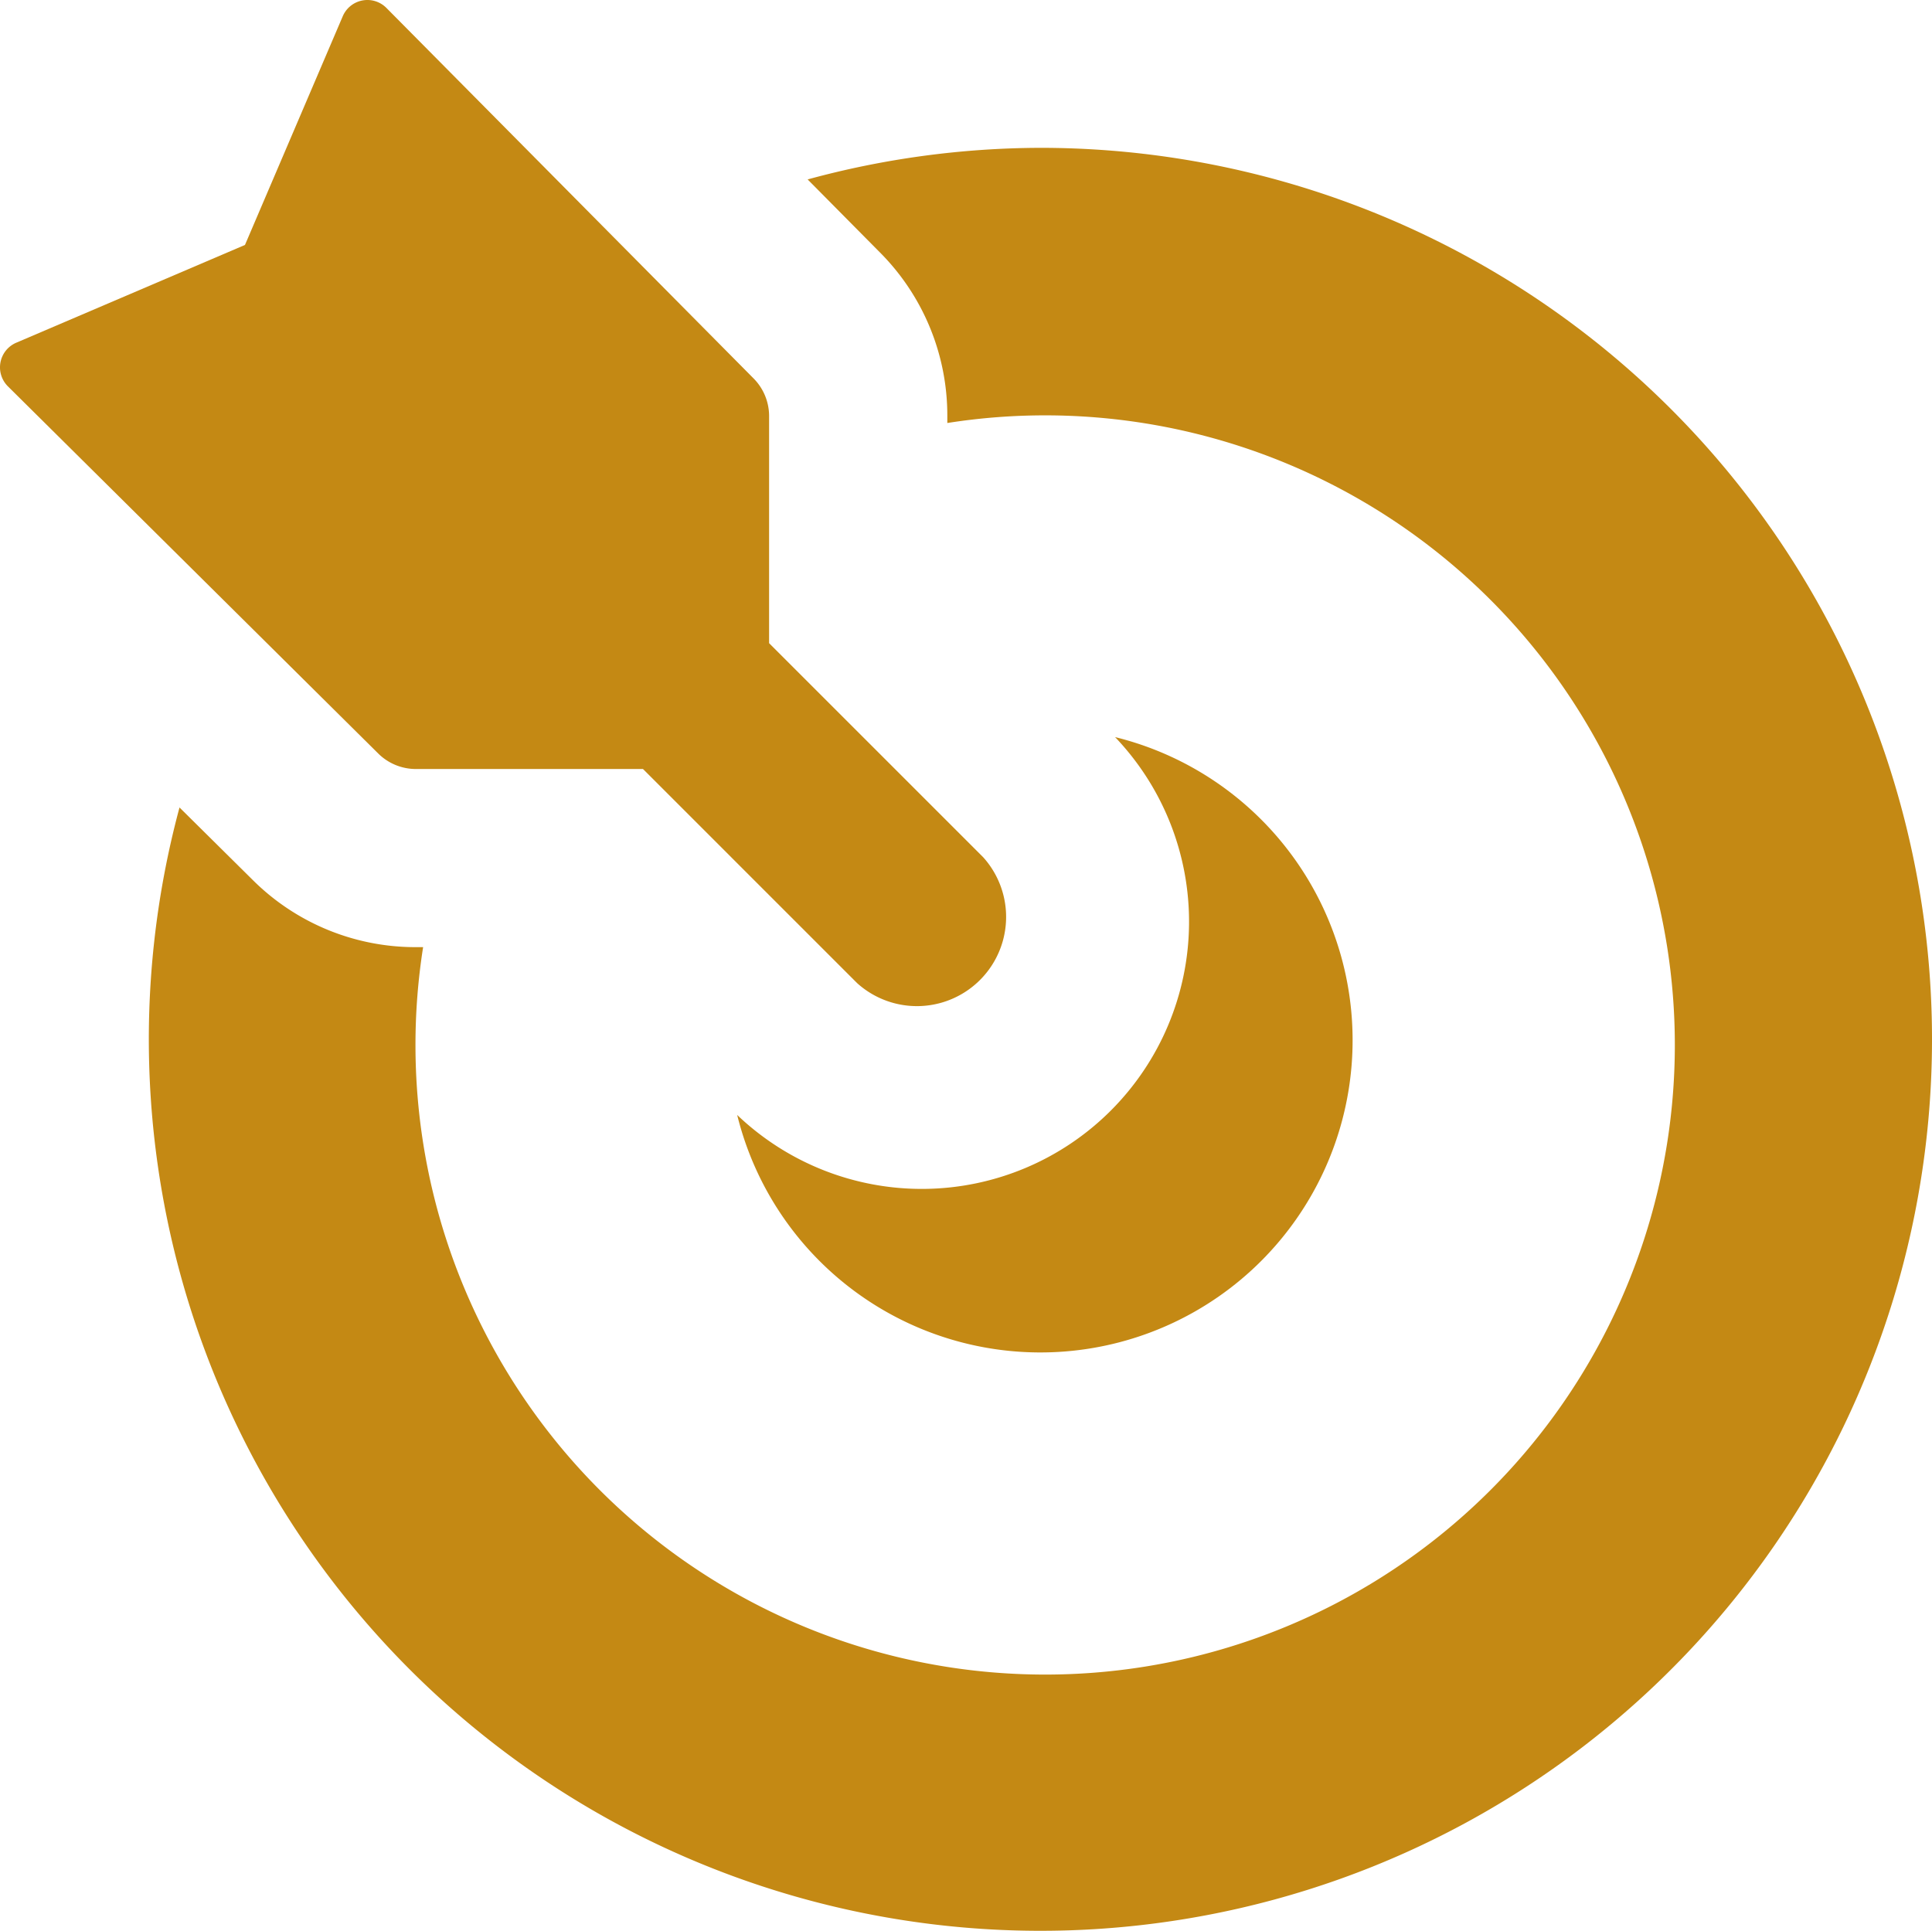 <svg xmlns="http://www.w3.org/2000/svg" width="29.78" height="29.765" viewBox="0 0 29.78 29.765">
  <g id="icon-1" transform="translate(-0.685 -0.685)">
    <path id="Caminho_26221" data-name="Caminho 26221" d="M17.757,4a13.735,13.735,0,0,0-3.581.487l1.117,1.128a3.559,3.559,0,0,1,1.036,2.514v.113a9.706,9.706,0,1,1-8.08,8.08H8.135a3.551,3.551,0,0,1-2.514-1.037L4.494,14.169A13.743,13.743,0,1,0,17.757,4Z" transform="translate(-1.042 -1.036)" fill="#c48914"/>
    <path id="Caminho_26222" data-name="Caminho 26222" d="M23.038,17.213a4.12,4.12,0,0,1-5.825,5.825,4.813,4.813,0,1,0,5.825-5.825Z" transform="translate(-5.165 -5.165)" fill="#c48914"/>
    <path id="Caminho_26223" data-name="Caminho 26223" d="M5.968.936,4.461,4.461.936,5.968a.413.413,0,0,0-.128.674L6.514,12.3a.825.825,0,0,0,.582.24l3.5,0,3.3,3.3A1.375,1.375,0,0,0,15.84,13.9l-3.3-3.3,0-3.5a.825.825,0,0,0-.24-.582L6.642.808a.413.413,0,0,0-.674.128Z" fill="#c48914"/>
  </g>
</svg>
